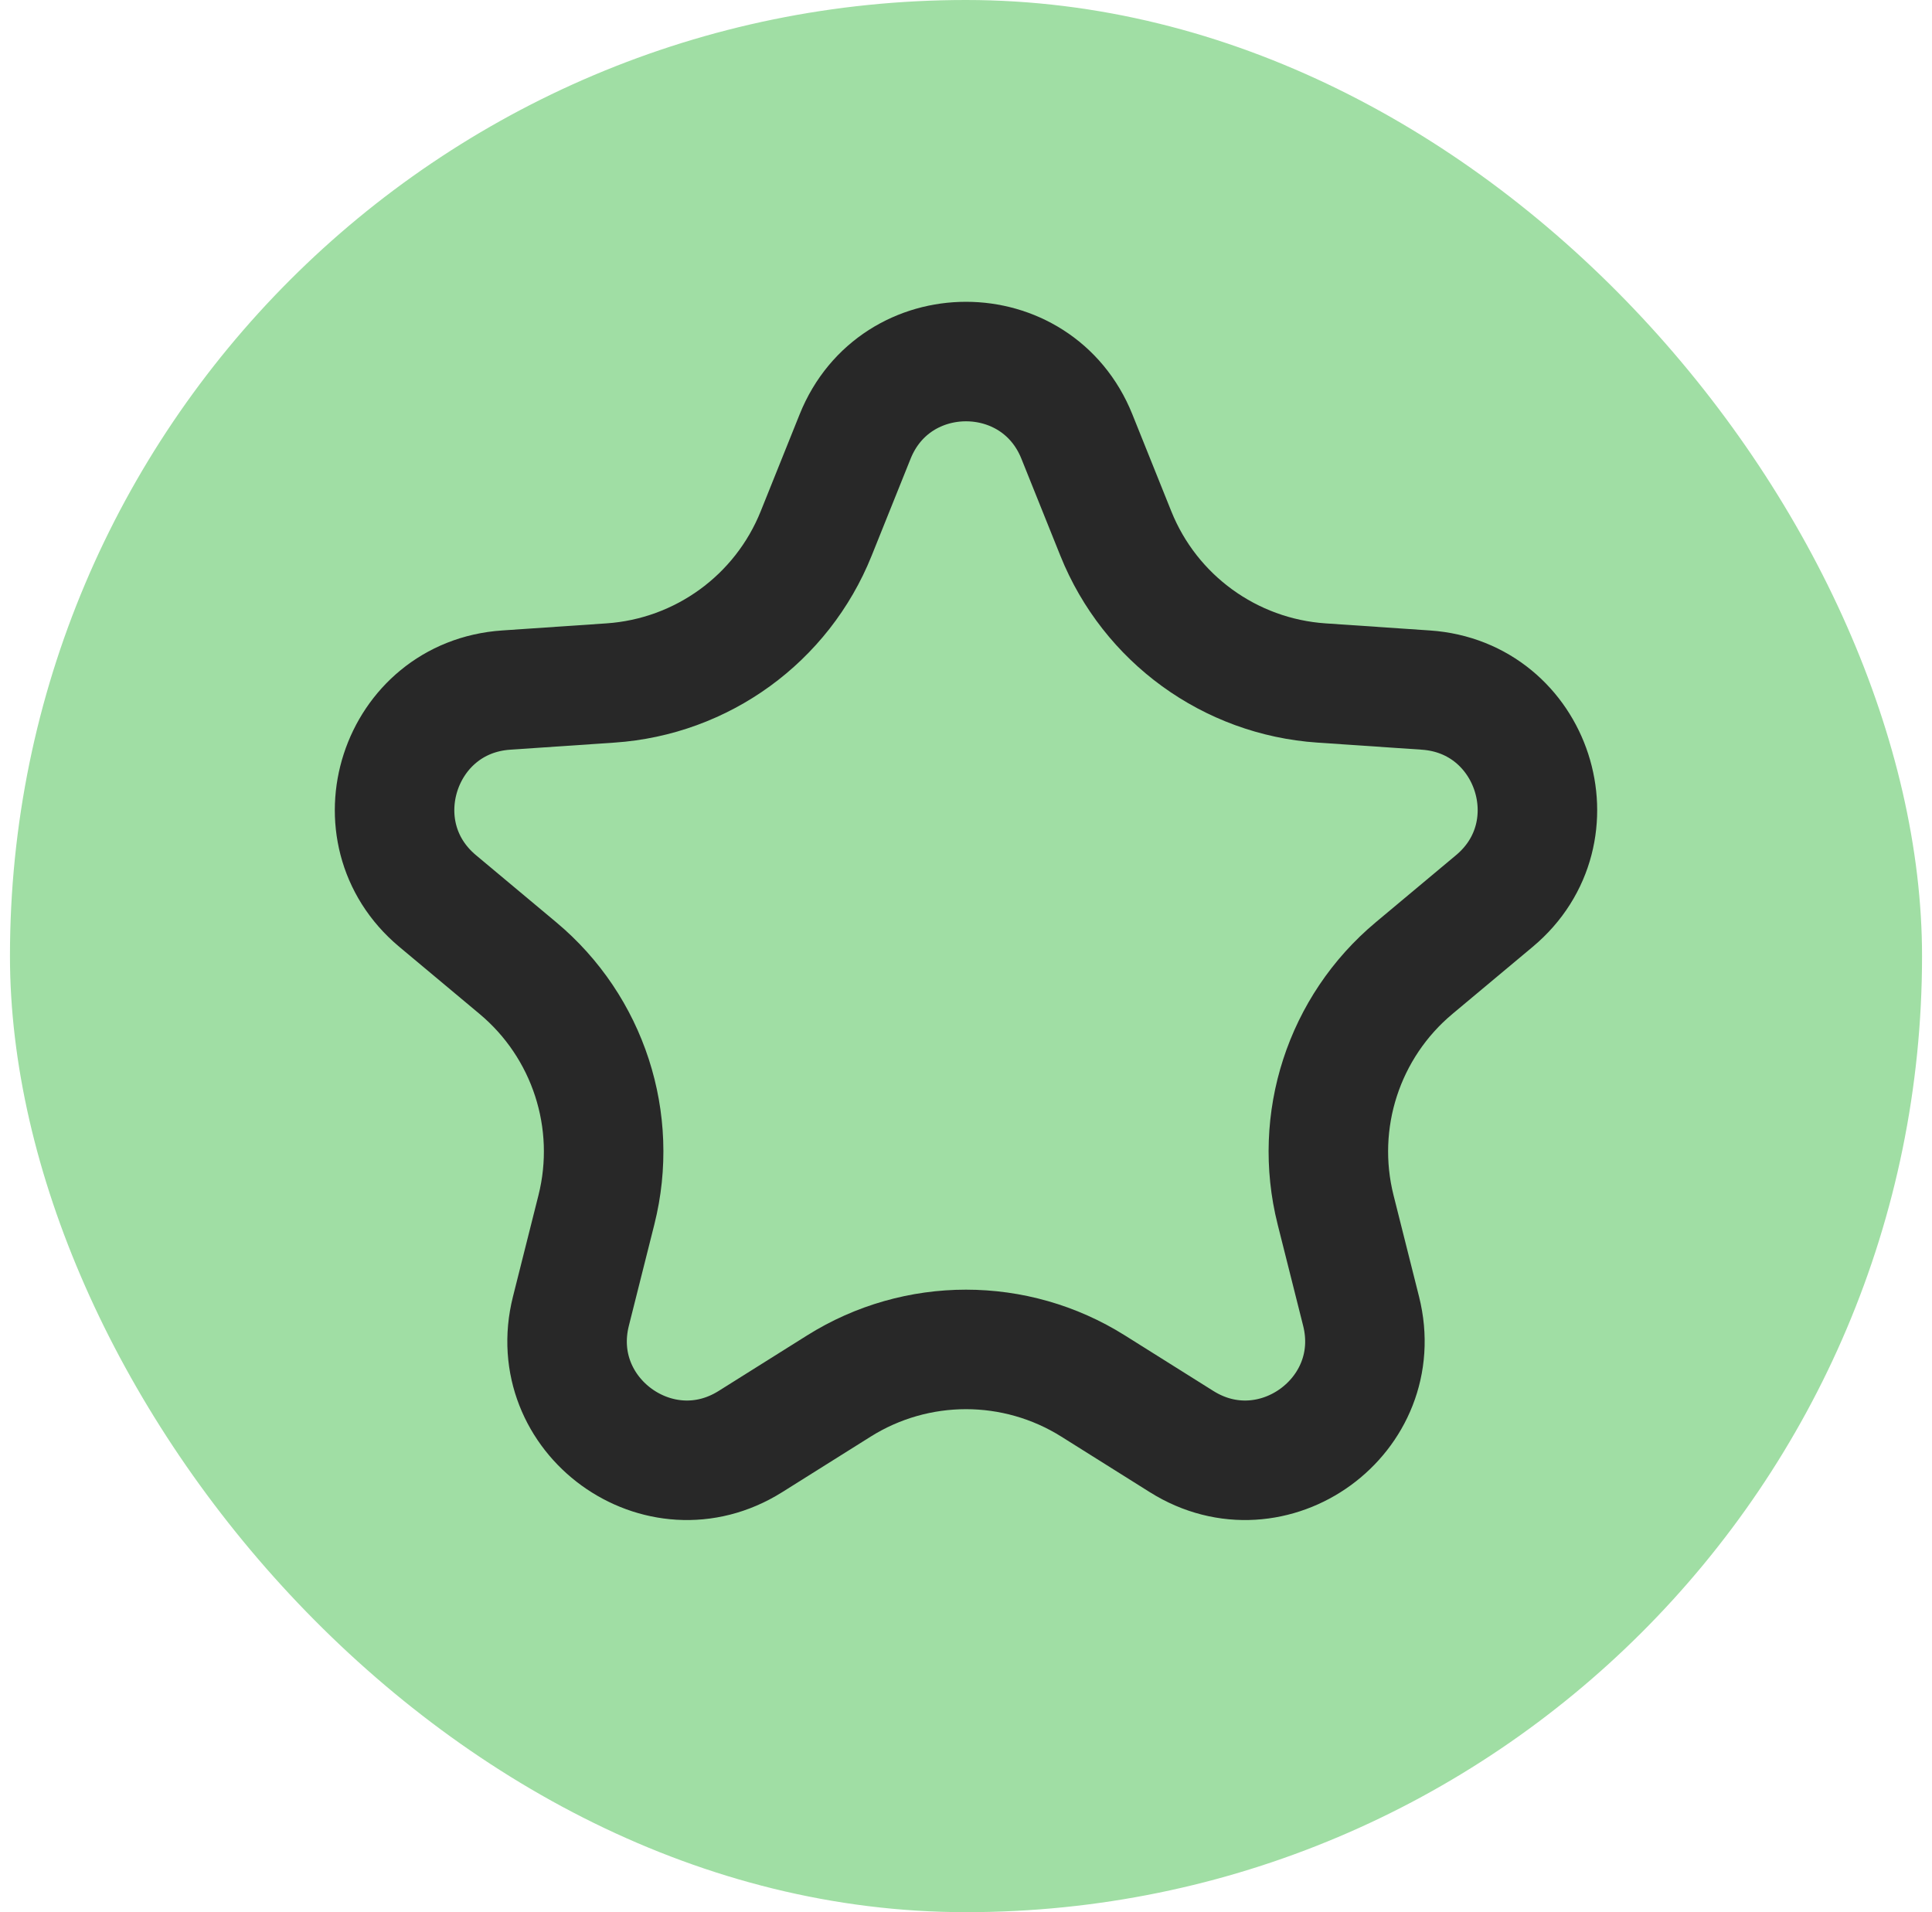 <?xml version="1.0" encoding="UTF-8"?> <svg xmlns="http://www.w3.org/2000/svg" width="97" height="96" viewBox="0 0 97 96" fill="none"><rect x="0.5" width="96" height="96" rx="48" fill="#A0DEA4"></rect><path d="M42.933 21.916C44.948 16.897 52.052 16.897 54.067 21.916L56.024 26.788C57.741 31.062 61.753 33.977 66.349 34.289L71.587 34.645C76.983 35.01 79.178 41.767 75.028 45.234L70.999 48.602C67.464 51.555 65.932 56.271 67.056 60.738L68.337 65.83C69.656 71.075 63.908 75.251 59.327 72.375L54.881 69.584C50.98 67.135 46.02 67.135 42.119 69.584L37.673 72.375C33.092 75.251 27.344 71.075 28.663 65.83L29.944 60.738C31.068 56.271 29.536 51.555 26.001 48.602L21.972 45.234C17.822 41.767 20.017 35.01 25.413 34.645L30.651 34.289C35.247 33.977 39.259 31.062 40.976 26.788L42.933 21.916Z" stroke="#282828" stroke-width="6"></path></svg> 